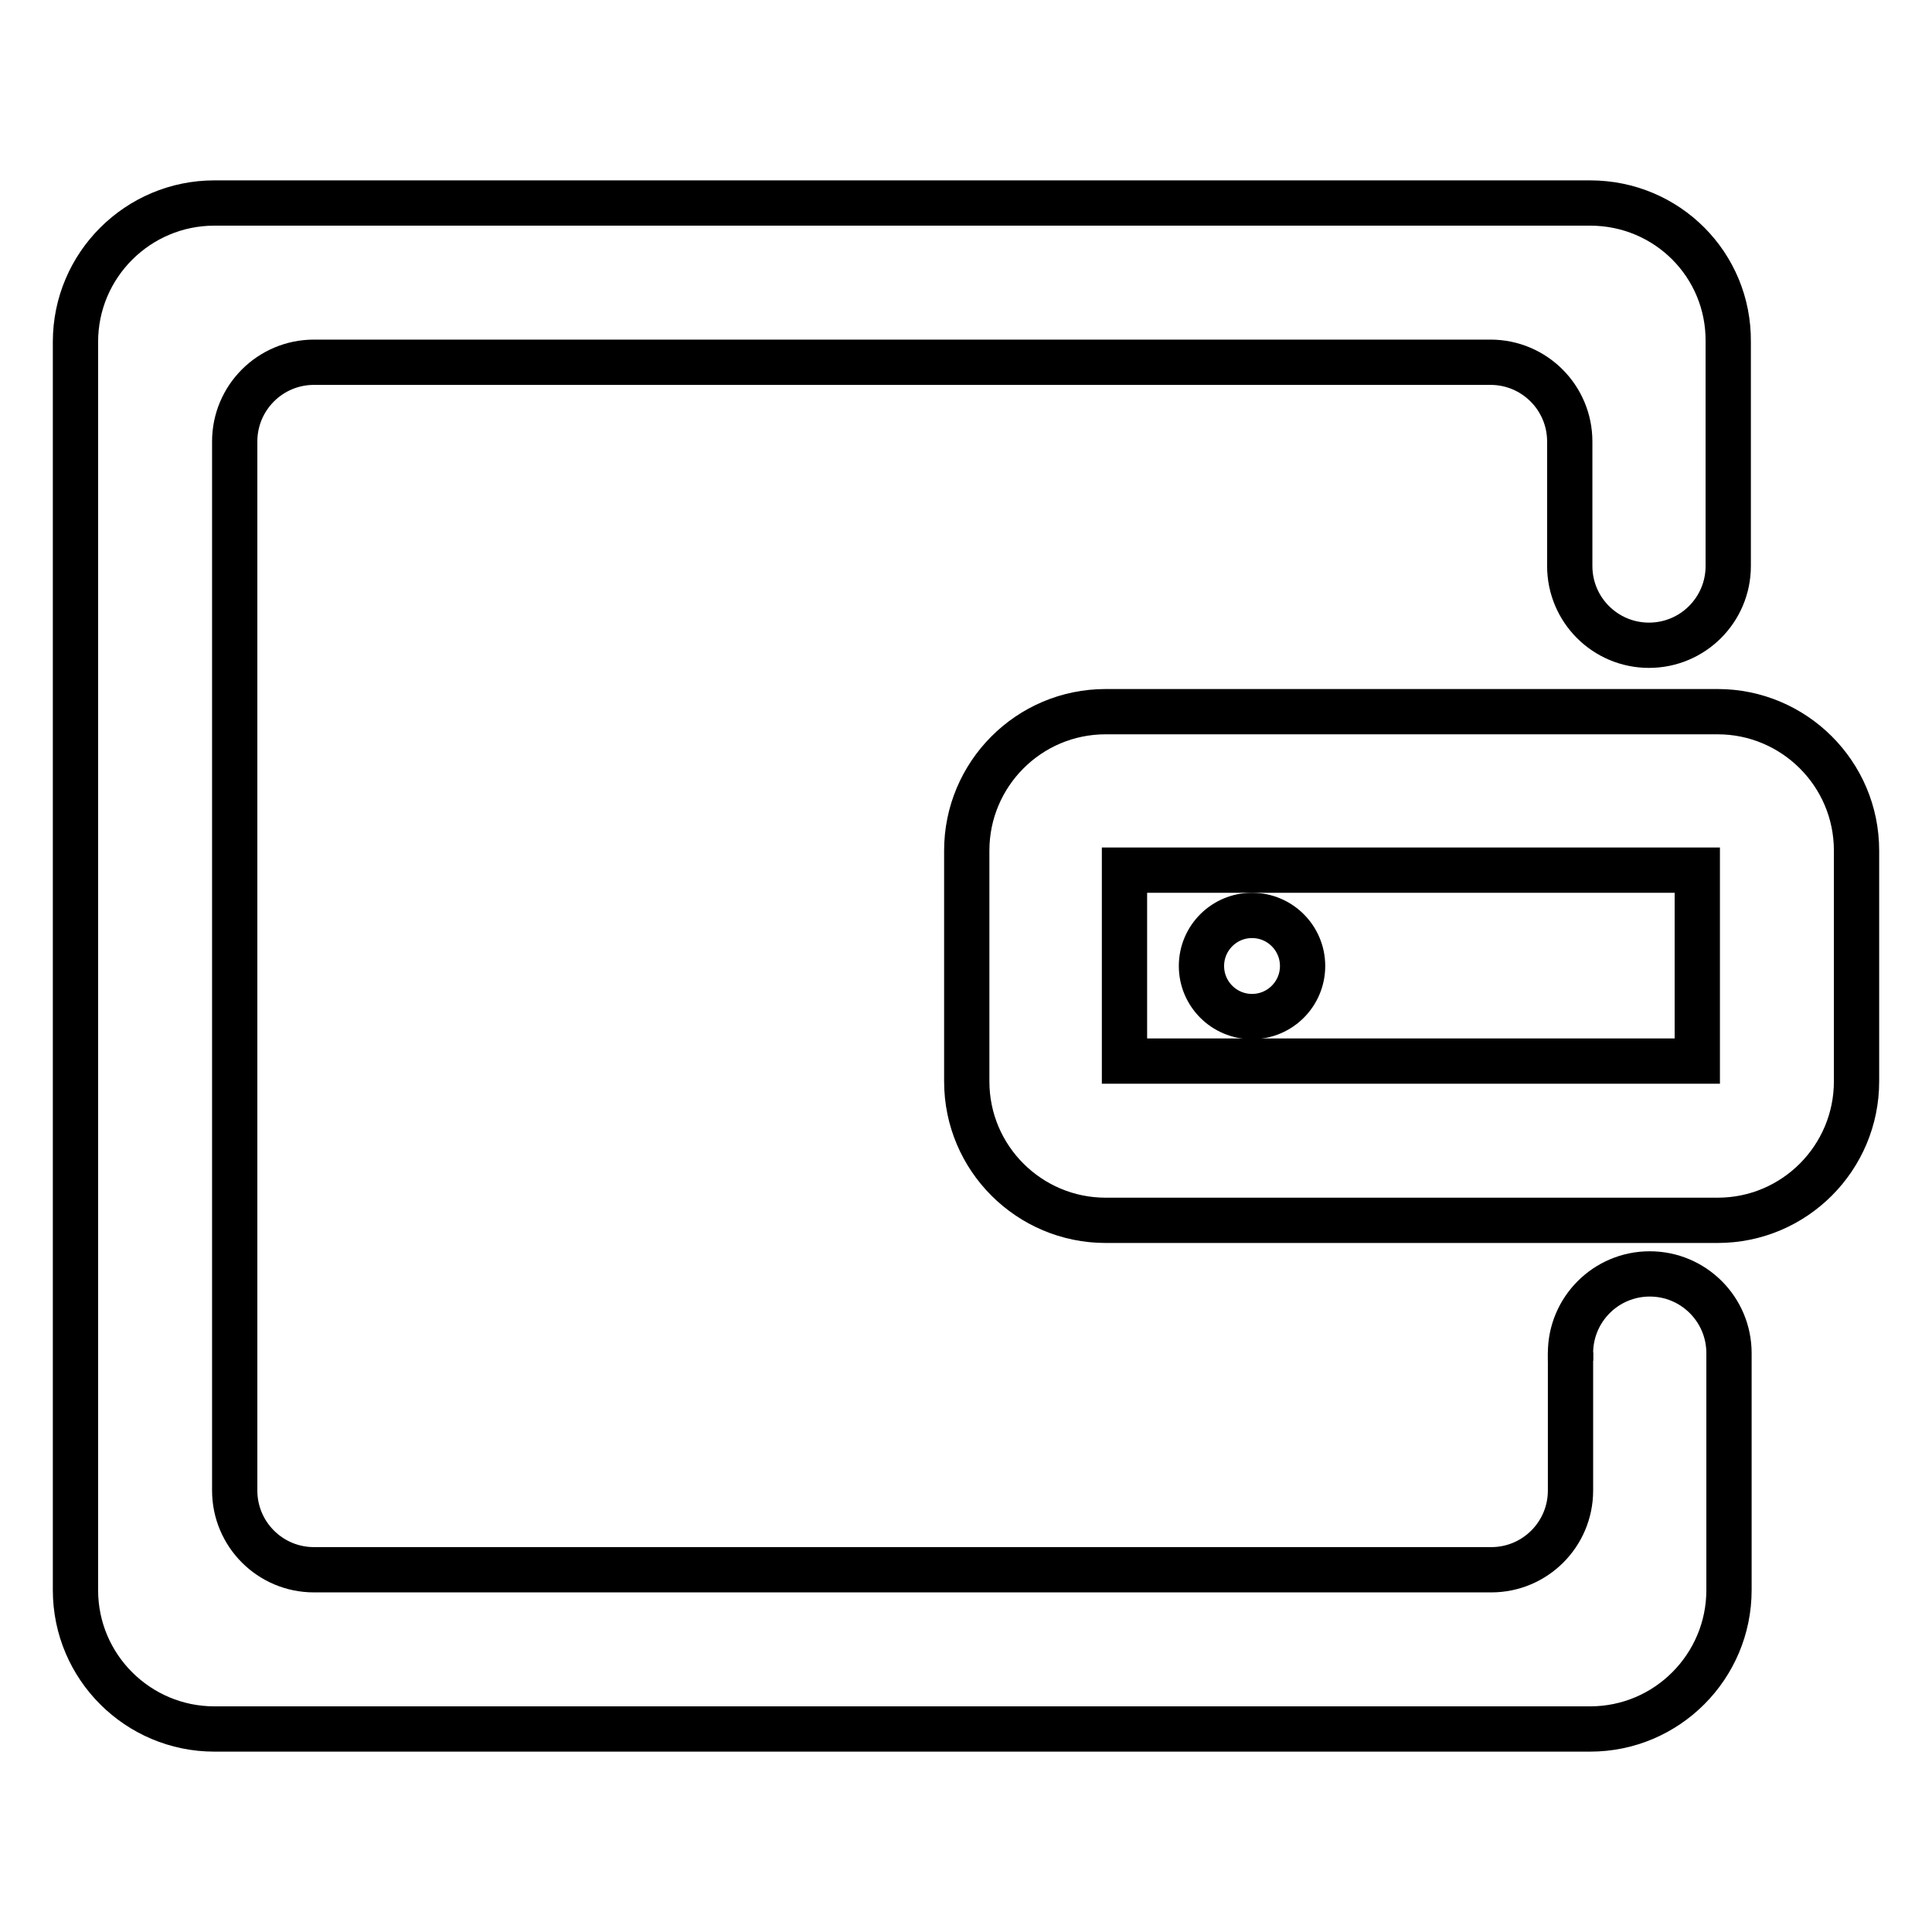 <?xml version="1.0" encoding="utf-8"?>
<!-- Svg Vector Icons : http://www.onlinewebfonts.com/icon -->
<!DOCTYPE svg PUBLIC "-//W3C//DTD SVG 1.1//EN" "http://www.w3.org/Graphics/SVG/1.1/DTD/svg11.dtd">
<svg version="1.1" xmlns="http://www.w3.org/2000/svg" xmlns:xlink="http://www.w3.org/1999/xlink" x="0px" y="0px" viewBox="0 0 256 256" enable-background="new 0 0 256 256" xml:space="preserve">
<g> <path stroke-width="6" fill-opacity="0" stroke="#000000"  d="M229.1,179.3L229.1,179.3z M208.1,180.3v-1.1V180.3z"/> <path stroke-width="6" fill-opacity="0" stroke="#000000"  d="M227.6,94.3h-81.1c-10.2,0-18.4,8.3-18.4,18.4v30.6c0,10.2,8.3,18.4,18.4,18.4l0,0h81.1 c10.2,0,18.4-8.3,18.4-18.4l0,0v-30.6C246,102.5,237.7,94.3,227.6,94.3z M224.9,140.6h-75.9v-25.3h75.9V140.6z"/> <path stroke-width="6" fill-opacity="0" stroke="#000000"  d="M210.7,26.9H28.4C18.3,26.9,10,35.1,10,45.3v165.4c0,10.2,8.3,18.4,18.4,18.4h182.3 c10.2,0,18.4-8.3,18.4-18.4v-31.4c0-5.8-4.7-10.5-10.5-10.5s-10.5,4.7-10.5,10.5v18.2c0,5.8-4.7,10.5-10.5,10.5H41.6 c-5.8,0-10.5-4.7-10.5-10.5V58.5c0-5.8,4.7-10.5,10.5-10.5h155.9c5.8,0,10.5,4.7,10.5,10.5V75c0,5.8,4.7,10.5,10.5,10.5 s10.5-4.7,10.5-10.5V45.3C229.1,35.1,220.9,26.9,210.7,26.9z"/> <path stroke-width="6" fill-opacity="0" stroke="#000000"  d="M159.2,128c0,3.7,3,6.7,6.7,6.7s6.7-3,6.7-6.7s-3-6.7-6.7-6.7S159.2,124.3,159.2,128z"/></g>
</svg>
